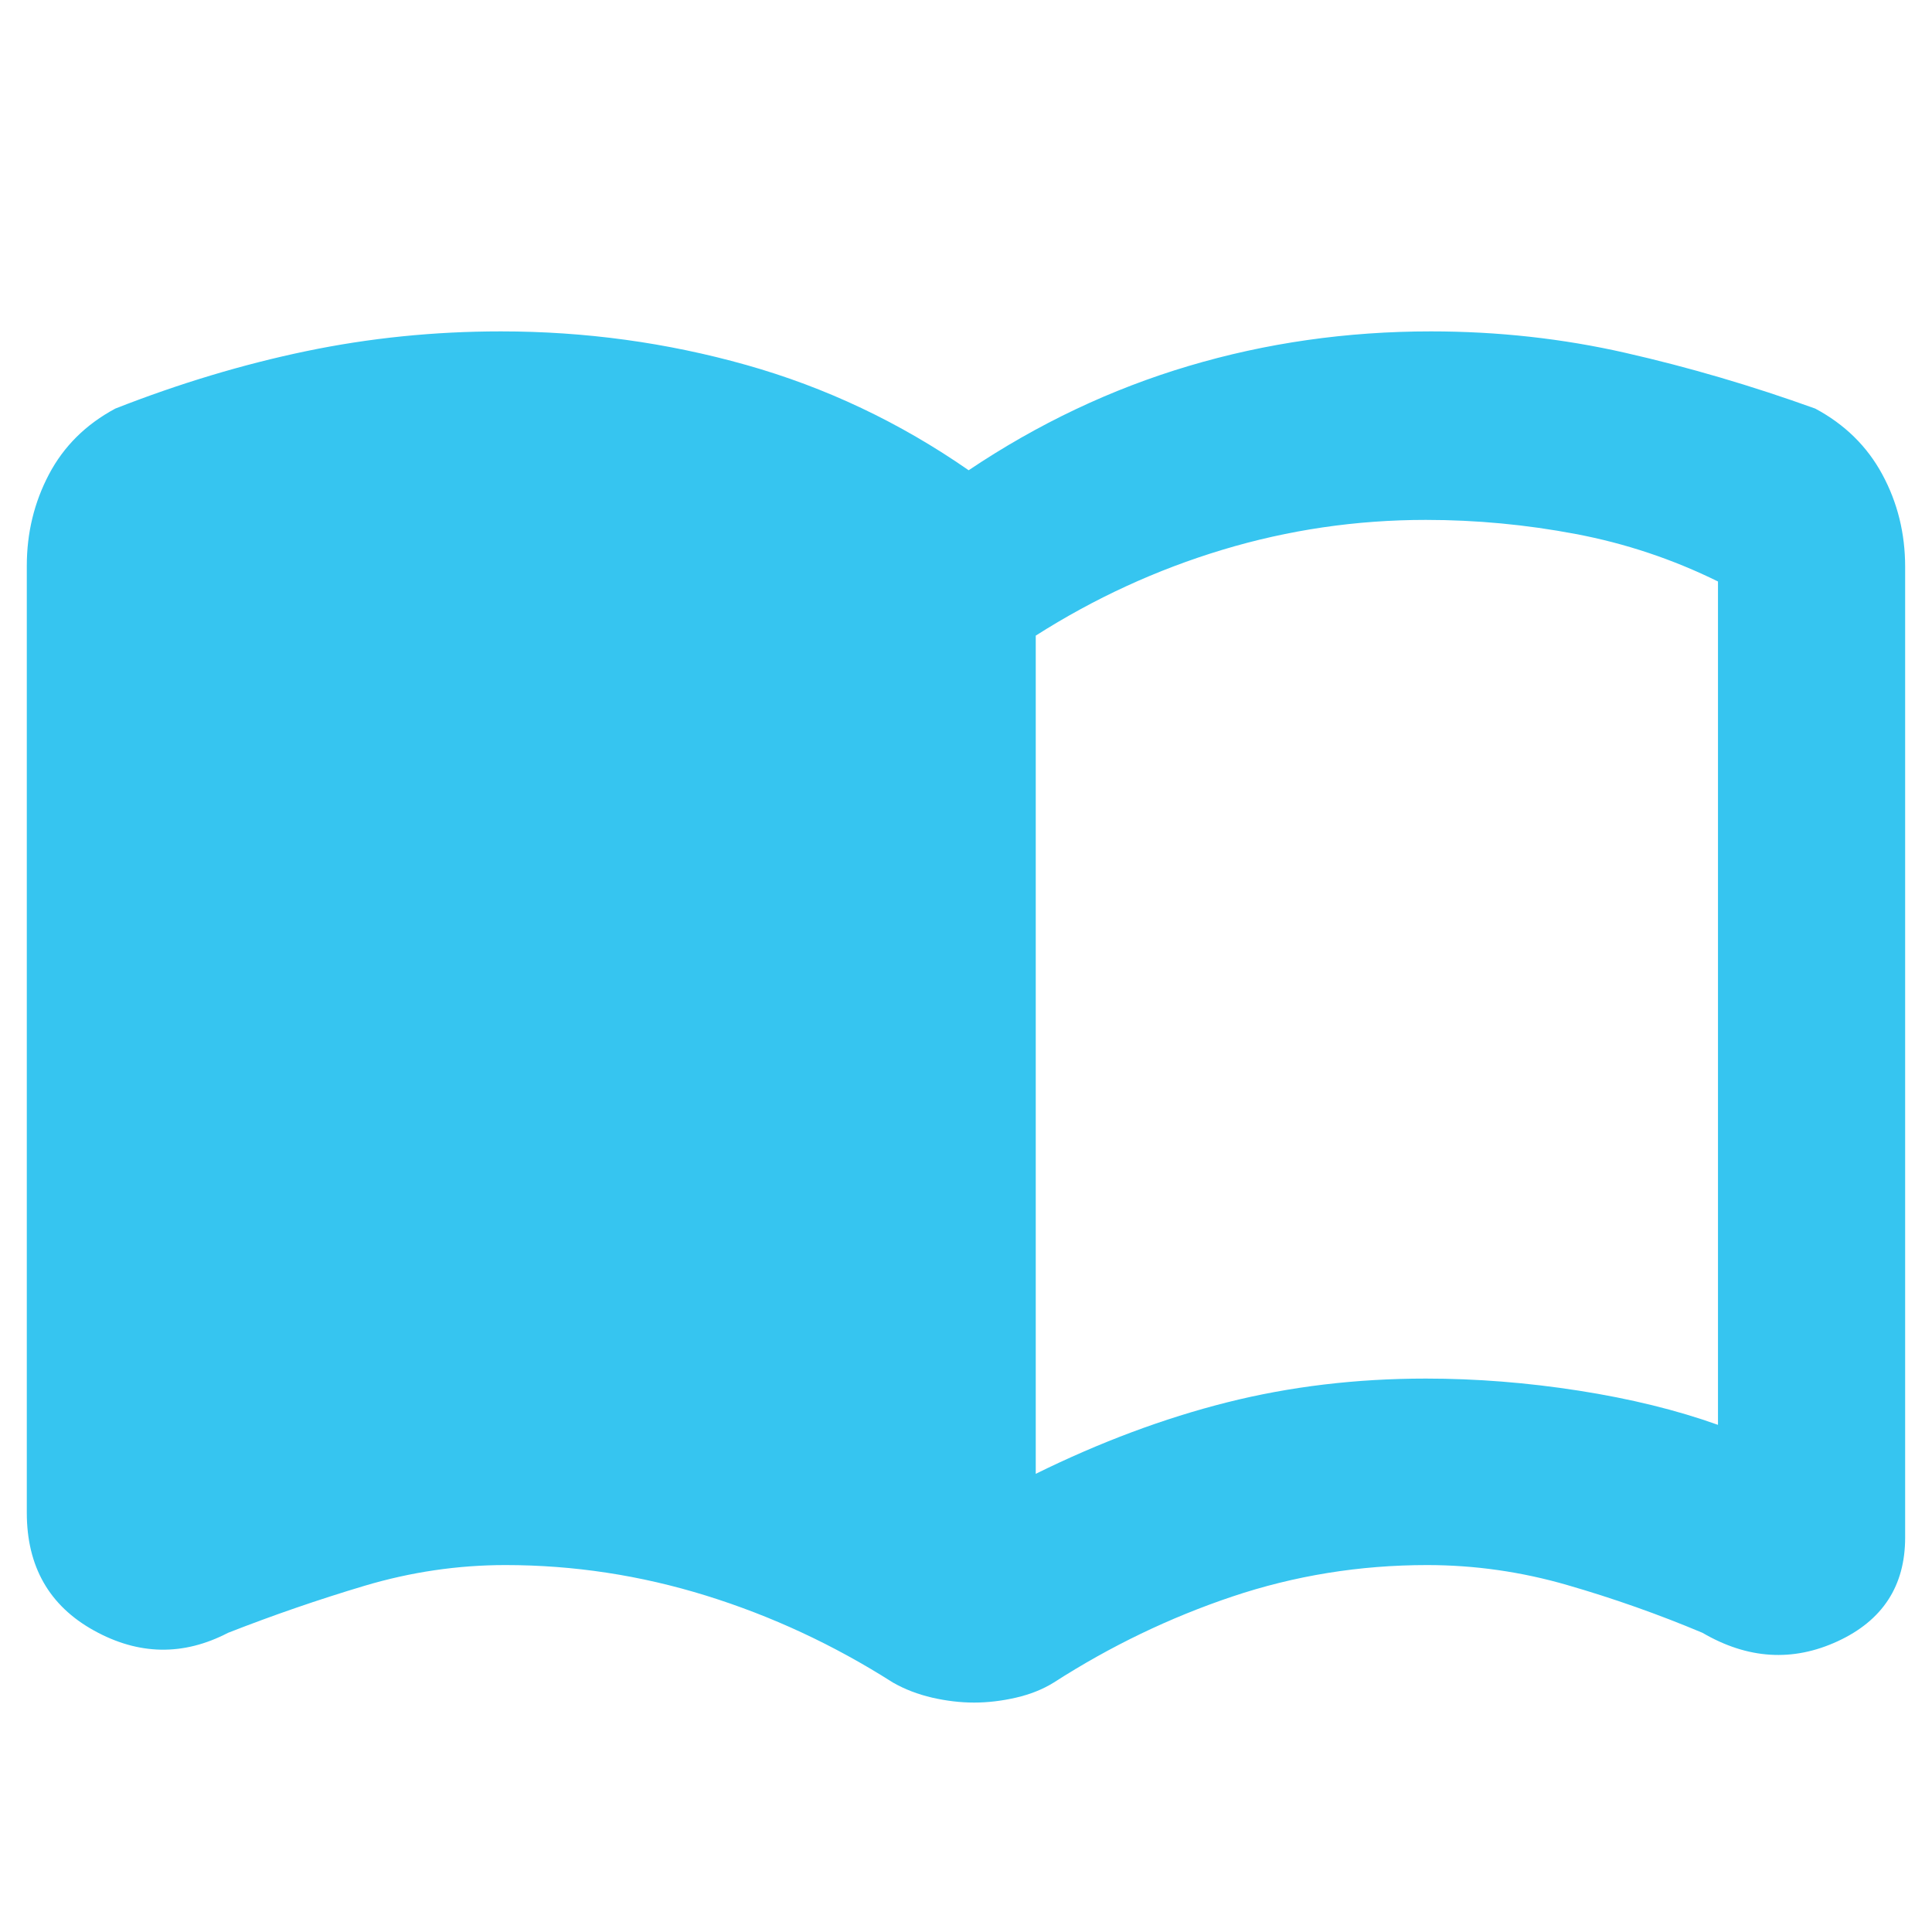 <svg width="40" height="40" viewBox="0 0 40 40" fill="none" xmlns="http://www.w3.org/2000/svg">
<path d="M21.444 30.514C22.777 29.857 24.097 29.364 25.402 29.035C26.708 28.706 28.081 28.542 29.521 28.542C30.562 28.542 31.617 28.625 32.687 28.792C33.756 28.959 34.717 29.195 35.569 29.5V12.039C34.633 11.578 33.652 11.25 32.624 11.056C31.596 10.861 30.562 10.764 29.521 10.764C28.081 10.764 26.678 10.97 25.312 11.382C23.946 11.794 22.657 12.387 21.444 13.16V30.514ZM20.168 35.25C19.887 35.25 19.598 35.216 19.3 35.148C19.003 35.079 18.731 34.975 18.485 34.834C17.263 34.056 15.973 33.456 14.617 33.035C13.26 32.614 11.876 32.403 10.465 32.403C9.48 32.403 8.509 32.546 7.551 32.831C6.593 33.117 5.65 33.442 4.721 33.806C3.795 34.287 2.869 34.271 1.943 33.757C1.018 33.244 0.555 32.431 0.555 31.32V11.712C0.555 11.034 0.707 10.404 1.013 9.822C1.319 9.241 1.777 8.786 2.388 8.459C3.71 7.94 5.026 7.544 6.336 7.271C7.646 6.998 8.991 6.861 10.372 6.861C12.114 6.861 13.806 7.093 15.45 7.556C17.094 8.019 18.629 8.746 20.055 9.736C21.49 8.773 23.009 8.053 24.611 7.577C26.213 7.1 27.886 6.861 29.627 6.861C31.01 6.861 32.353 7.009 33.656 7.306C34.959 7.602 36.268 7.986 37.582 8.459C38.194 8.786 38.657 9.241 38.971 9.822C39.286 10.404 39.444 11.042 39.444 11.736V31.834C39.444 32.834 38.978 33.55 38.048 33.98C37.118 34.41 36.185 34.352 35.249 33.806C34.339 33.423 33.407 33.094 32.453 32.818C31.499 32.541 30.53 32.403 29.547 32.403C28.15 32.403 26.804 32.621 25.51 33.056C24.216 33.491 22.985 34.084 21.819 34.834C21.593 34.975 21.332 35.079 21.035 35.148C20.738 35.216 20.448 35.25 20.168 35.25Z" fill="#36C5F0"/>
</svg>
